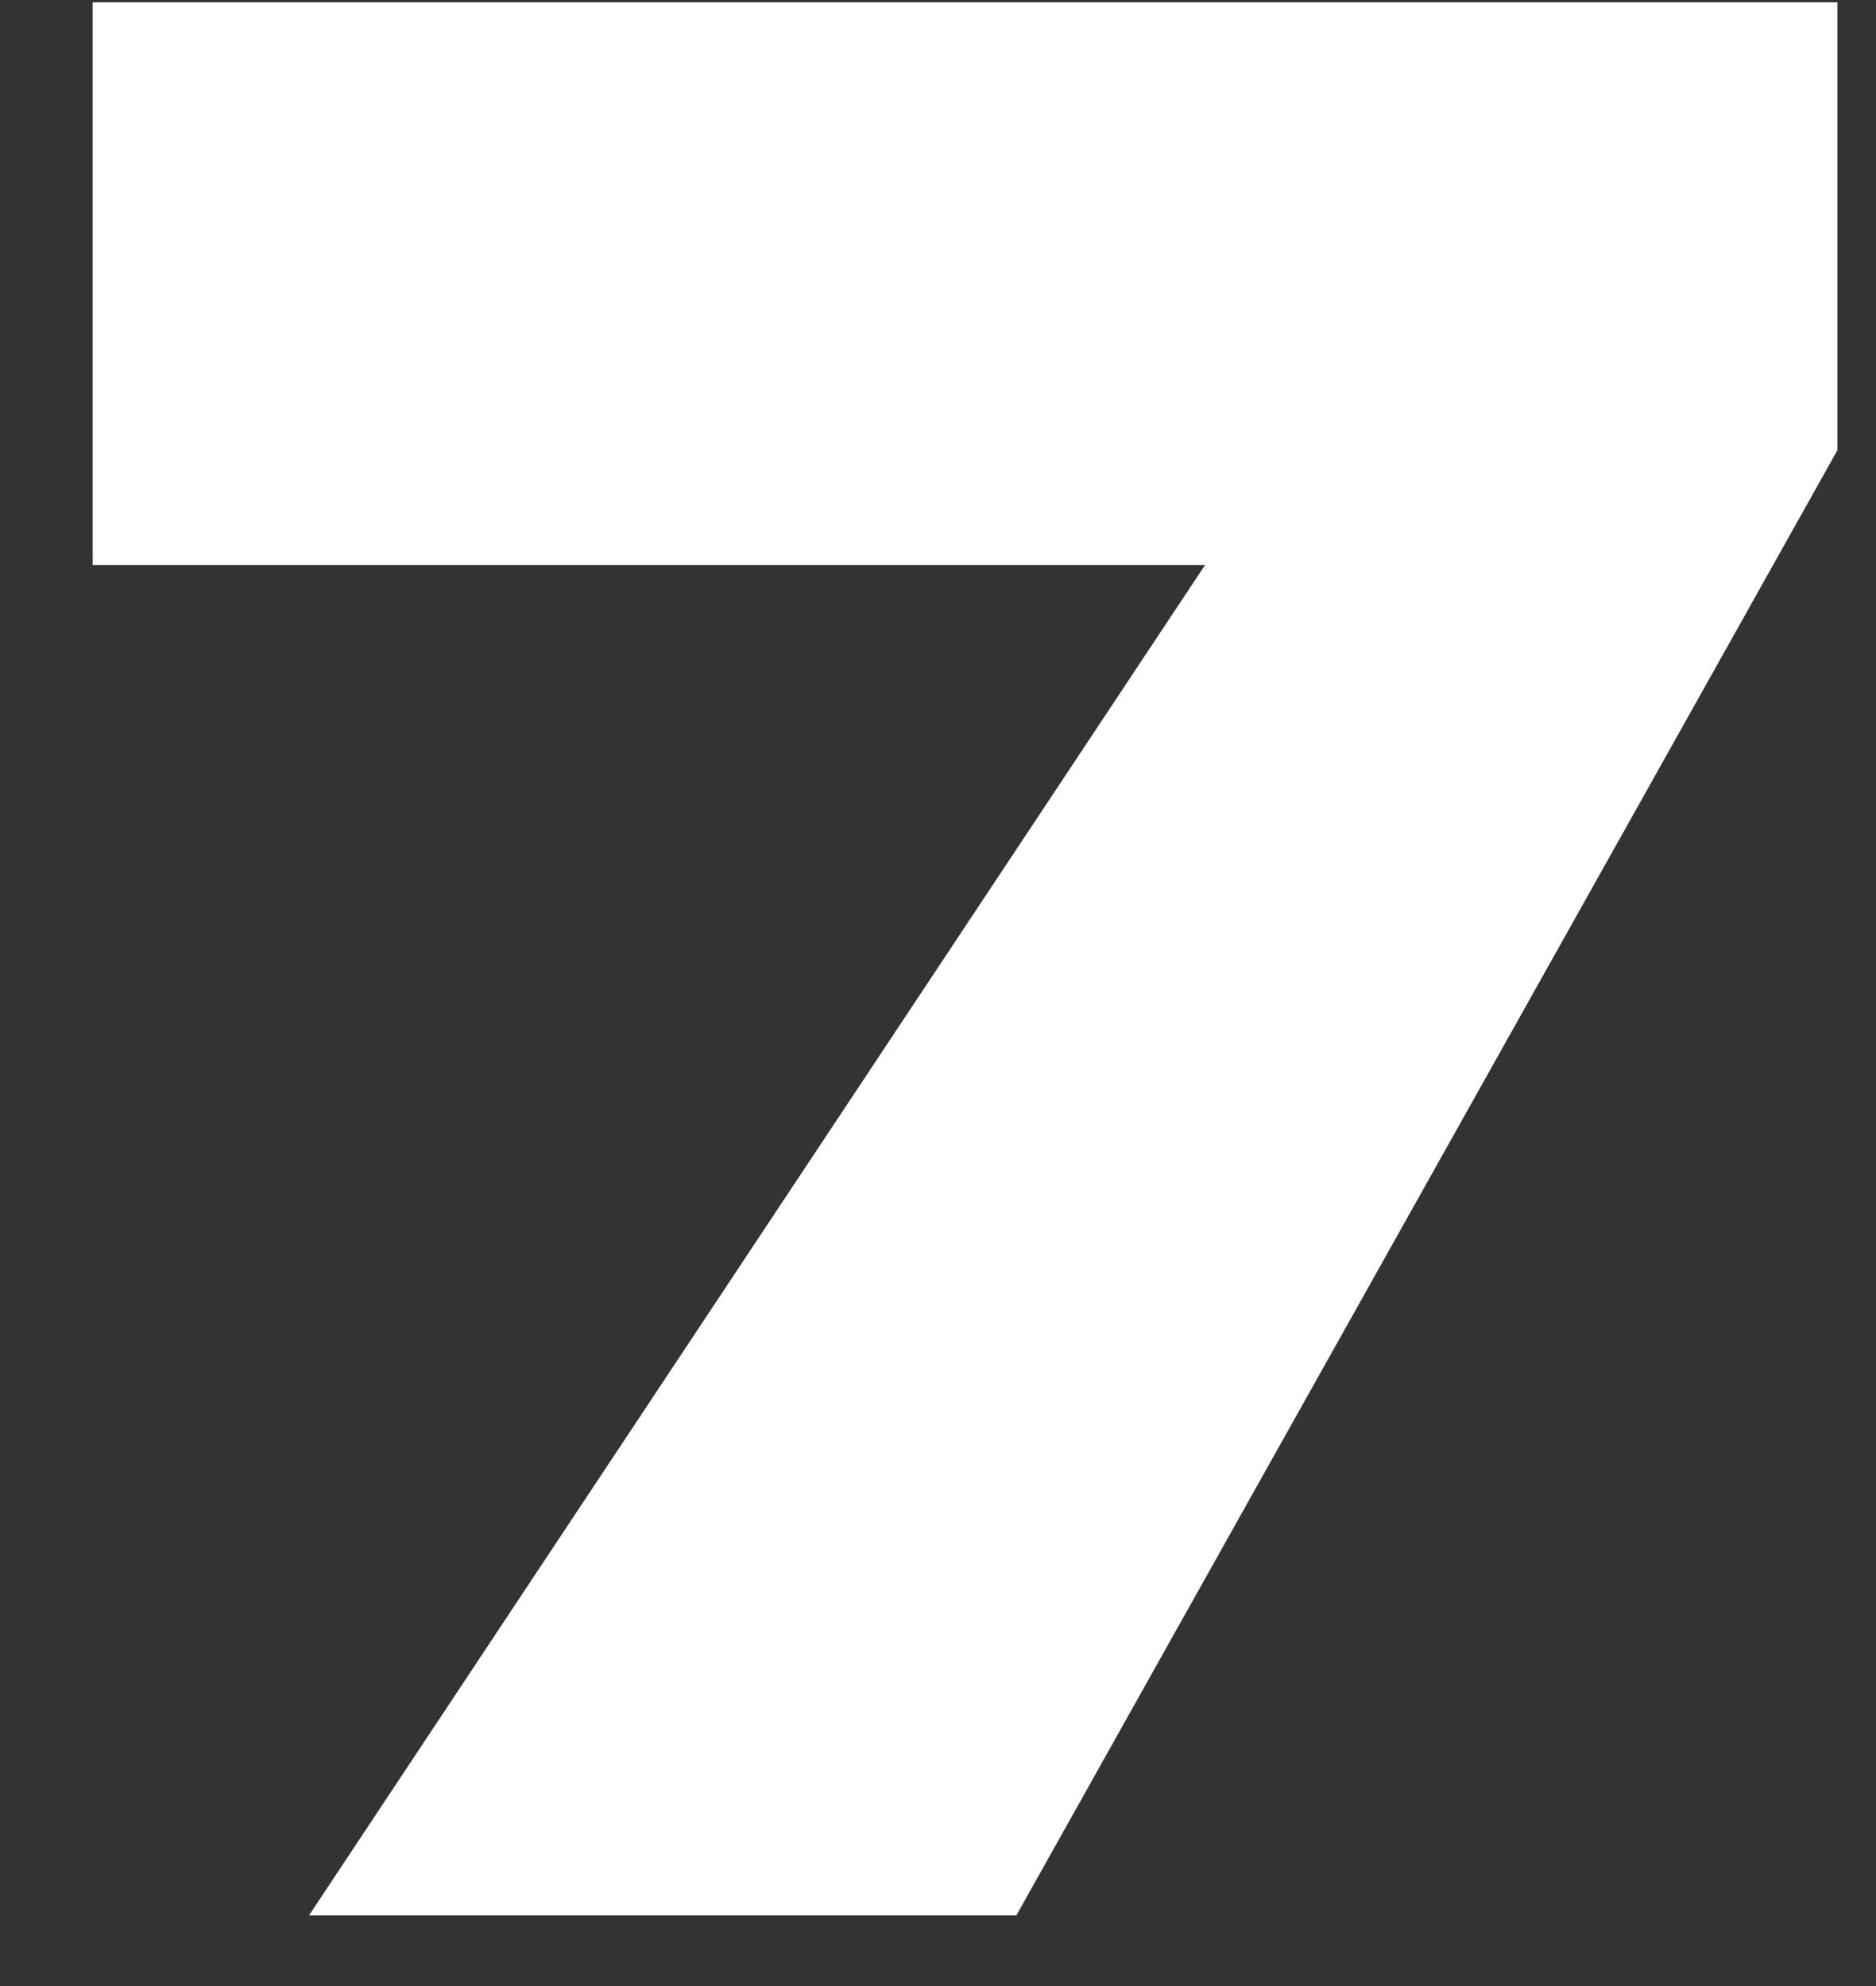 <?xml version="1.0" encoding="UTF-8"?>
<svg width="17px" height="18px" viewBox="0 0 17 18" version="1.1" xmlns="http://www.w3.org/2000/svg" xmlns:xlink="http://www.w3.org/1999/xlink">
    <rect x="0" y="0" width="17" height="18" fill="#333333" stroke="none"/>
    <!-- Generator: Sketch 52.6 (67491) - http://www.bohemiancoding.com/sketch -->
    <title>info-jackpot</title>
    <desc>Created with Sketch.</desc>
    <g id="Page-1" stroke="none" stroke-width="1" fill="none" fill-rule="evenodd">
        <g id="info-jackpot" fill="#FFFFFF">
            <polygon id="_7" points="16.65 4.081 16.65 0.021 0.84 0.021 0.84 5.121 10.92 5.121 2.8 17.36 9.21 17.36"></polygon>
        </g>
    </g>
</svg>